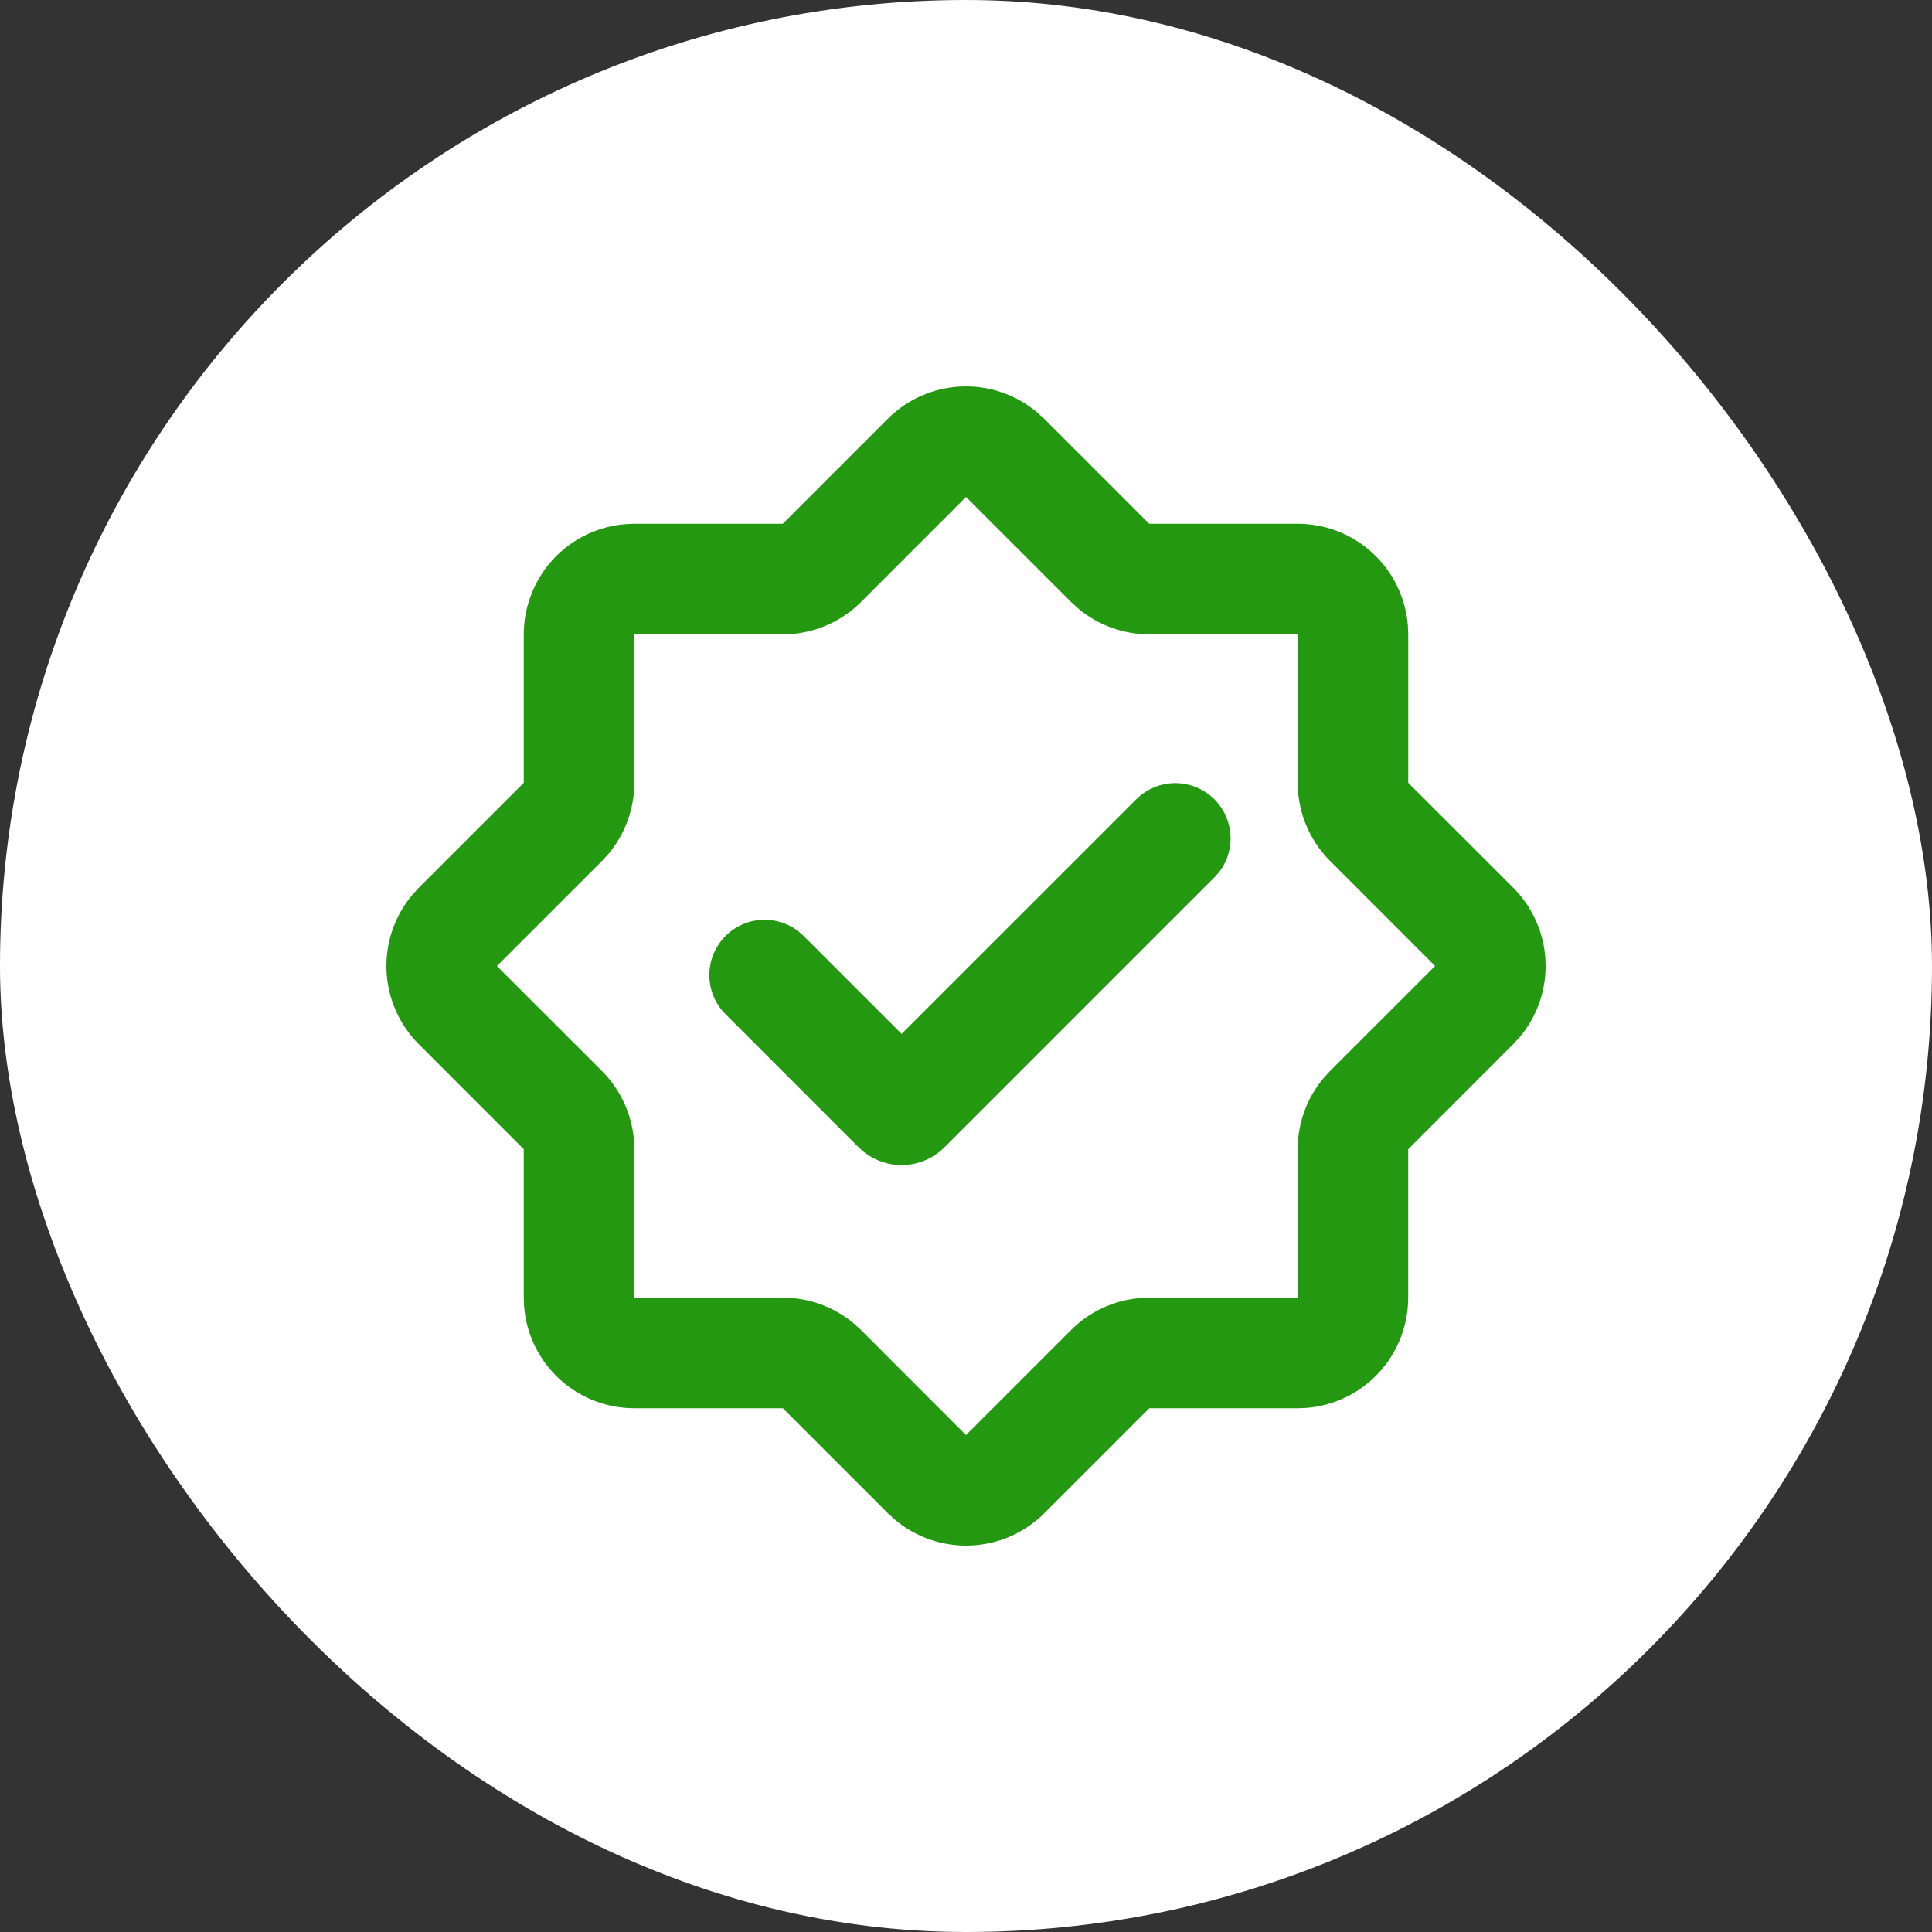 <?xml version="1.0" encoding="UTF-8"?> <svg xmlns="http://www.w3.org/2000/svg" width="40" height="40" viewBox="0 0 40 40" fill="none"><rect x="0" y="0" width="40" height="40" fill="#333333" stroke="none"/><rect width="40" height="40" rx="20" fill="white"></rect><path d="M18.382 8.669C18.787 8.265 19.329 8.027 19.901 8.002C20.473 7.978 21.034 8.168 21.472 8.537L21.619 8.671L23.793 10.844H26.867C27.444 10.844 28 11.062 28.424 11.455C28.847 11.848 29.106 12.386 29.149 12.961L29.156 13.133V16.207L31.331 18.381C31.736 18.787 31.974 19.329 31.998 19.901C32.023 20.474 31.832 21.034 31.463 21.473L31.329 21.618L29.155 23.793V26.867C29.155 27.444 28.937 28 28.544 28.424C28.152 28.847 27.613 29.107 27.038 29.15L26.867 29.156H23.794L21.62 31.33C21.215 31.735 20.672 31.973 20.1 31.998C19.528 32.023 18.967 31.832 18.529 31.463L18.383 31.33L16.209 29.156H13.133C12.556 29.156 12 28.938 11.576 28.545C11.153 28.152 10.893 27.614 10.85 27.038L10.844 26.867V23.793L8.67 21.618C8.265 21.213 8.027 20.671 8.002 20.098C7.978 19.526 8.168 18.965 8.537 18.527L8.67 18.381L10.844 16.207V13.133C10.845 12.556 11.063 12 11.455 11.576C11.848 11.153 12.386 10.894 12.962 10.851L13.133 10.844H16.207L18.382 8.669ZM20 10.29L17.826 12.464C17.446 12.844 16.944 13.078 16.409 13.125L16.207 13.133H13.133V16.207C13.133 16.745 12.944 17.265 12.599 17.678L12.463 17.826L10.288 20.001L12.463 22.174C12.843 22.554 13.077 23.056 13.124 23.591L13.133 23.793V26.867H16.207C16.745 26.866 17.266 27.056 17.678 27.401L17.827 27.537L20 29.712L22.175 27.537C22.555 27.157 23.056 26.923 23.592 26.876L23.793 26.867H26.867V23.793C26.867 23.255 27.056 22.734 27.402 22.322L27.538 22.173L29.712 20L27.538 17.825C27.158 17.445 26.924 16.944 26.876 16.408L26.867 16.207V13.133H23.793C23.255 13.133 22.735 12.944 22.322 12.598L22.174 12.462L19.999 10.288L20 10.29ZM23.525 16.548C23.731 16.343 24.008 16.224 24.298 16.215C24.589 16.206 24.872 16.308 25.09 16.5C25.308 16.692 25.445 16.961 25.473 17.25C25.5 17.54 25.416 17.829 25.239 18.059L25.142 18.166L19.557 23.751C19.339 23.97 19.049 24.1 18.741 24.119C18.433 24.137 18.129 24.041 17.886 23.85L17.776 23.753L15.025 21.001C14.818 20.796 14.697 20.519 14.687 20.227C14.677 19.935 14.779 19.651 14.972 19.431C15.165 19.212 15.434 19.075 15.725 19.048C16.016 19.021 16.306 19.107 16.536 19.287L16.643 19.382L18.667 21.405L23.525 16.548Z" fill="#249811"></path></svg> 